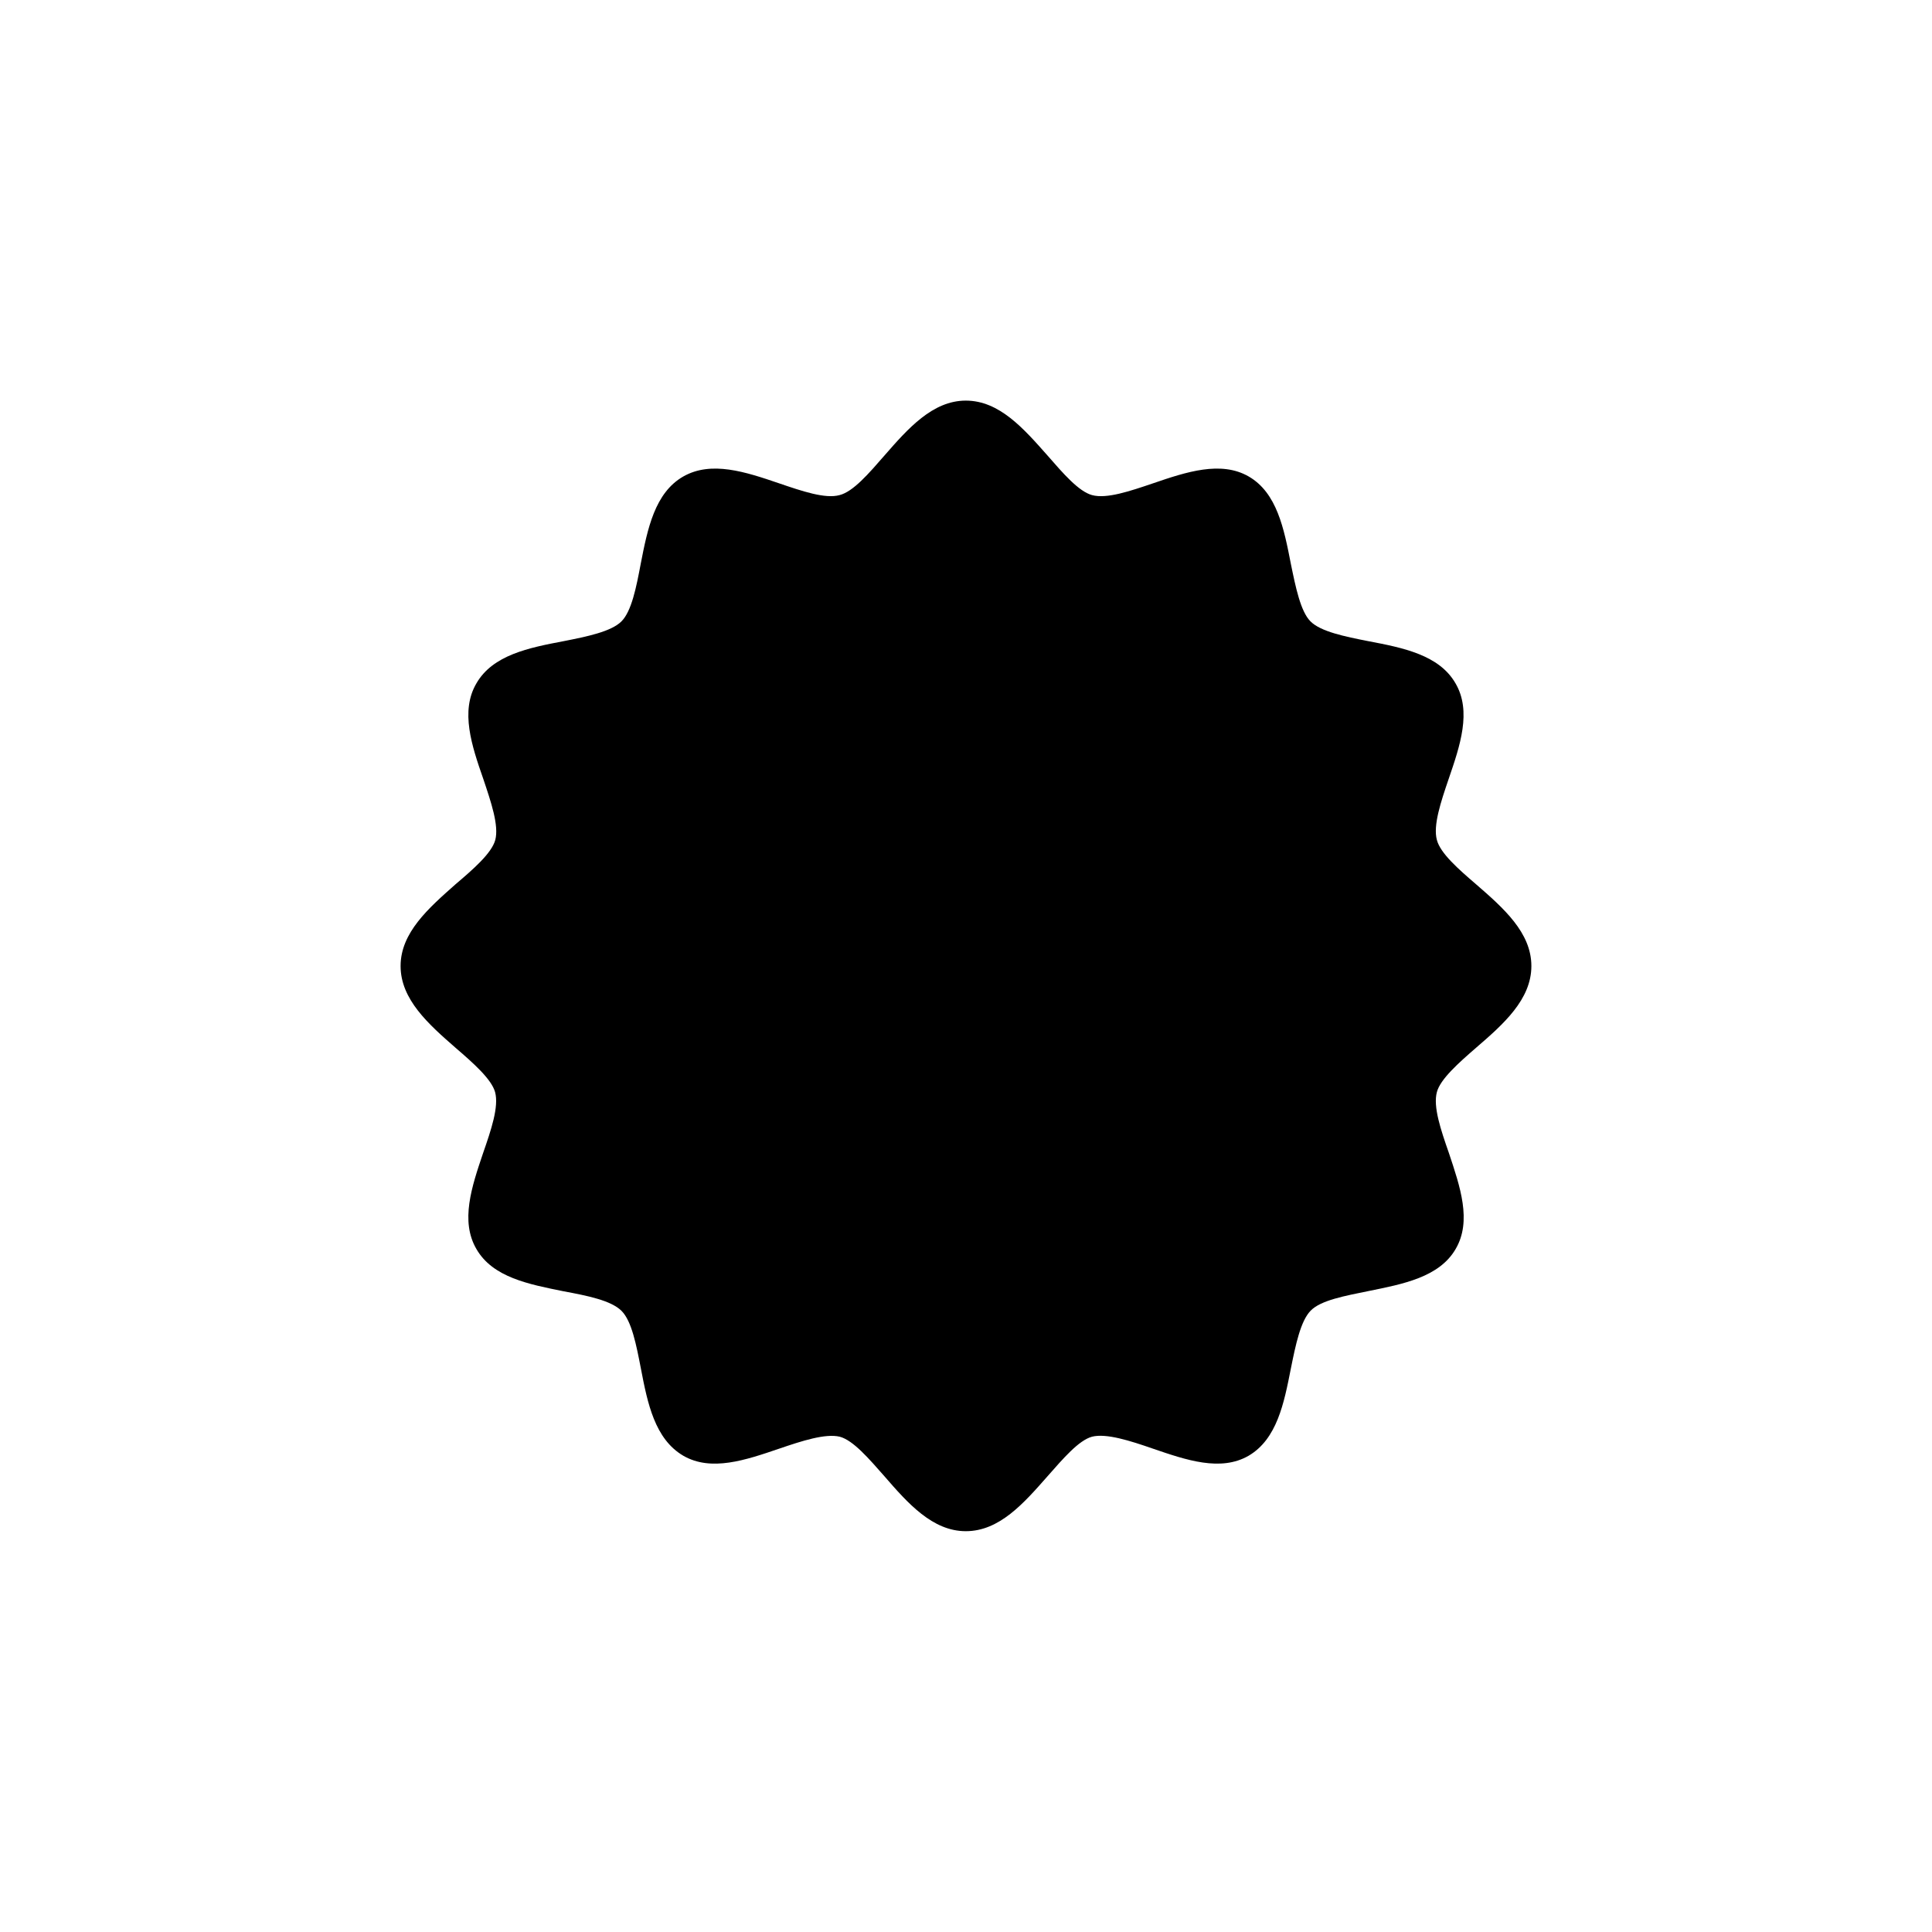 <?xml version="1.0" encoding="UTF-8"?>
<!-- Uploaded to: SVG Repo, www.svgrepo.com, Generator: SVG Repo Mixer Tools -->
<svg fill="#000000" width="800px" height="800px" version="1.1" viewBox="144 144 512 512" xmlns="http://www.w3.org/2000/svg">
 <path d="m535.17 378.34c-4.637-3.981-9.473-8.215-10.379-11.738-1.059-3.832 1.059-10.129 3.121-16.176 3.023-8.816 6.144-17.938 1.812-25.34-4.328-7.508-13.852-9.422-23.172-11.184-6.144-1.211-12.594-2.519-15.266-5.238-2.621-2.621-3.93-9.07-5.191-15.219-1.812-9.32-3.676-18.84-11.184-23.176-7.356-4.231-16.523-1.207-25.34 1.816-6.098 2.066-12.293 4.18-16.172 3.121-3.527-0.957-7.656-5.742-11.789-10.48-6.297-7.106-12.746-14.559-21.664-14.559-8.816 0-15.367 7.457-21.562 14.559-4.133 4.738-8.266 9.574-11.891 10.48-3.781 1.059-9.977-1.055-16.023-3.121-8.867-3.023-17.938-6.047-25.391-1.812-7.559 4.332-9.473 13.852-11.285 23.172-1.16 6.144-2.418 12.594-5.141 15.266-2.719 2.672-9.066 3.981-15.215 5.191-9.32 1.762-18.84 3.676-23.176 11.184-4.332 7.356-1.258 16.523 1.816 25.34 2.066 6.144 4.18 12.344 3.176 16.172-0.961 3.527-5.848 7.762-10.531 11.742-7.106 6.297-14.562 12.797-14.562 21.664s7.406 15.418 14.559 21.664c4.684 4.031 9.523 8.312 10.48 11.738 1.059 3.879-1.059 10.078-3.176 16.172-3.019 8.918-6.094 18.035-1.762 25.441 4.336 7.508 13.855 9.32 23.078 11.184 6.246 1.16 12.594 2.418 15.367 5.188 2.719 2.719 3.93 9.07 5.141 15.316 1.758 9.172 3.672 18.645 11.23 23.078 7.406 4.281 16.523 1.156 25.391-1.867 6.047-2.066 12.242-4.082 16.07-3.176 3.578 0.957 7.707 5.793 11.84 10.48 6.195 7.152 12.746 14.559 21.562 14.559 8.918 0 15.367-7.406 21.664-14.559 4.133-4.684 8.262-9.523 11.789-10.48 3.777-0.957 10.078 1.059 16.172 3.176 8.816 3.023 17.938 6.144 25.34 1.863 7.512-4.43 9.375-13.902 11.188-23.121 1.258-6.246 2.57-12.594 5.238-15.316 2.672-2.769 9.117-3.93 15.266-5.188 9.219-1.863 18.844-3.68 23.176-11.184 4.332-7.406 1.16-16.523-1.812-25.441-2.113-6.051-4.231-12.246-3.172-16.125 0.906-3.426 5.742-7.711 10.379-11.738 7.254-6.25 14.66-12.797 14.66-21.664s-7.406-15.367-14.66-21.664z"/>
</svg>